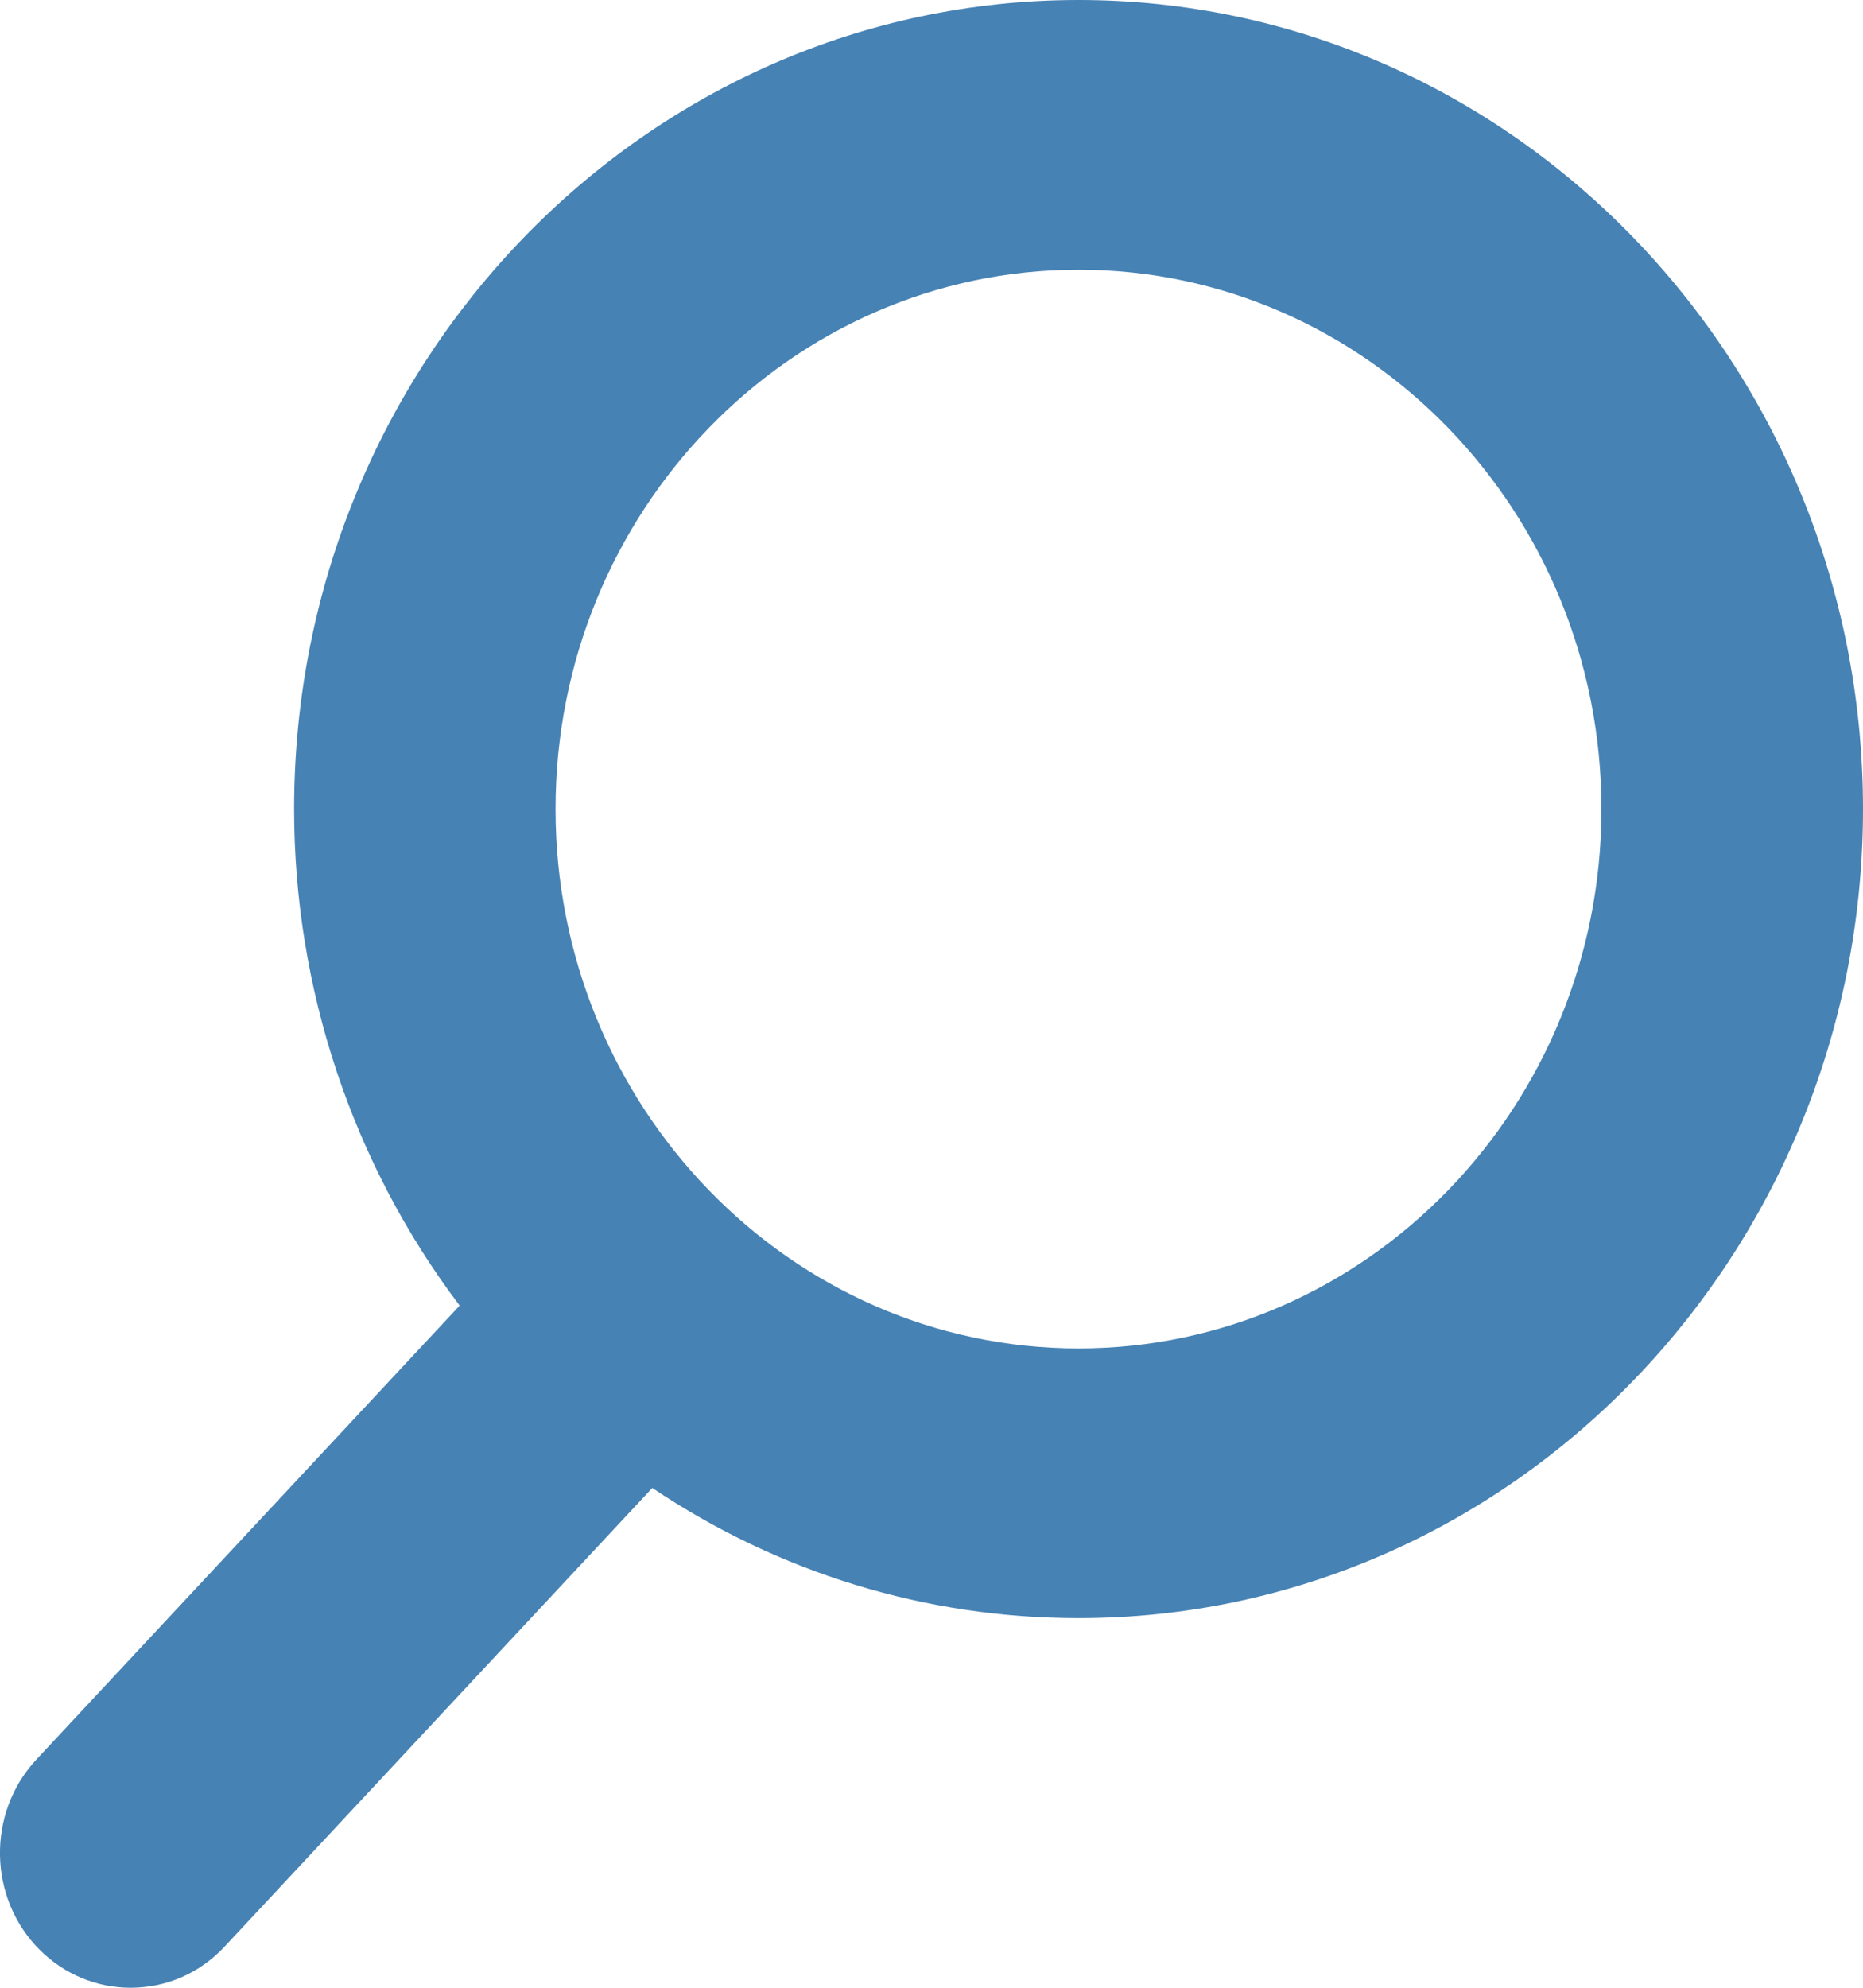 <?xml version="1.0" encoding="UTF-8"?>
<svg width="15px" height="16px" viewBox="0 0 15 16" version="1.1" xmlns="http://www.w3.org/2000/svg" xmlns:xlink="http://www.w3.org/1999/xlink">
    <!-- Generator: sketchtool 53.2 (72643) - https://sketchapp.com -->
    <title>BBD4F349-6702-4250-9A40-53A86A263CAC</title>
    <desc>Created with sketchtool.</desc>
    <g id="Page-1" stroke="none" stroke-width="1" fill="none" fill-rule="evenodd">
        <g id="Ficha-Desktop" transform="translate(-1233, -199)" fill="#4682B4">
            <g id="Buscador" transform="translate(855, 187)">
                <path d="M388.527,18.512 C388.527,20.906 386.638,22.854 384.316,22.854 C381.994,22.854 380.106,20.906 380.106,18.512 C380.106,16.119 381.994,14.171 384.316,14.171 C386.638,14.171 388.527,16.119 388.527,18.512 M392.707,26.163 L389.299,22.509 C390.161,21.369 390.632,19.959 390.632,18.512 C390.632,14.921 387.799,12 384.316,12 C380.833,12 378,14.921 378,18.512 C378,22.103 380.833,25.025 384.316,25.025 C385.544,25.025 386.725,24.663 387.748,23.977 L391.19,27.667 C391.39,27.882 391.659,28 391.948,28 C392.222,28 392.481,27.892 392.678,27.697 C393.096,27.282 393.109,26.594 392.707,26.163" id="Fill-1" transform="translate(385.5, 20) scale(-1, 1) translate(-385.5, -20) "></path>
            </g>
        </g>
    </g>
</svg>